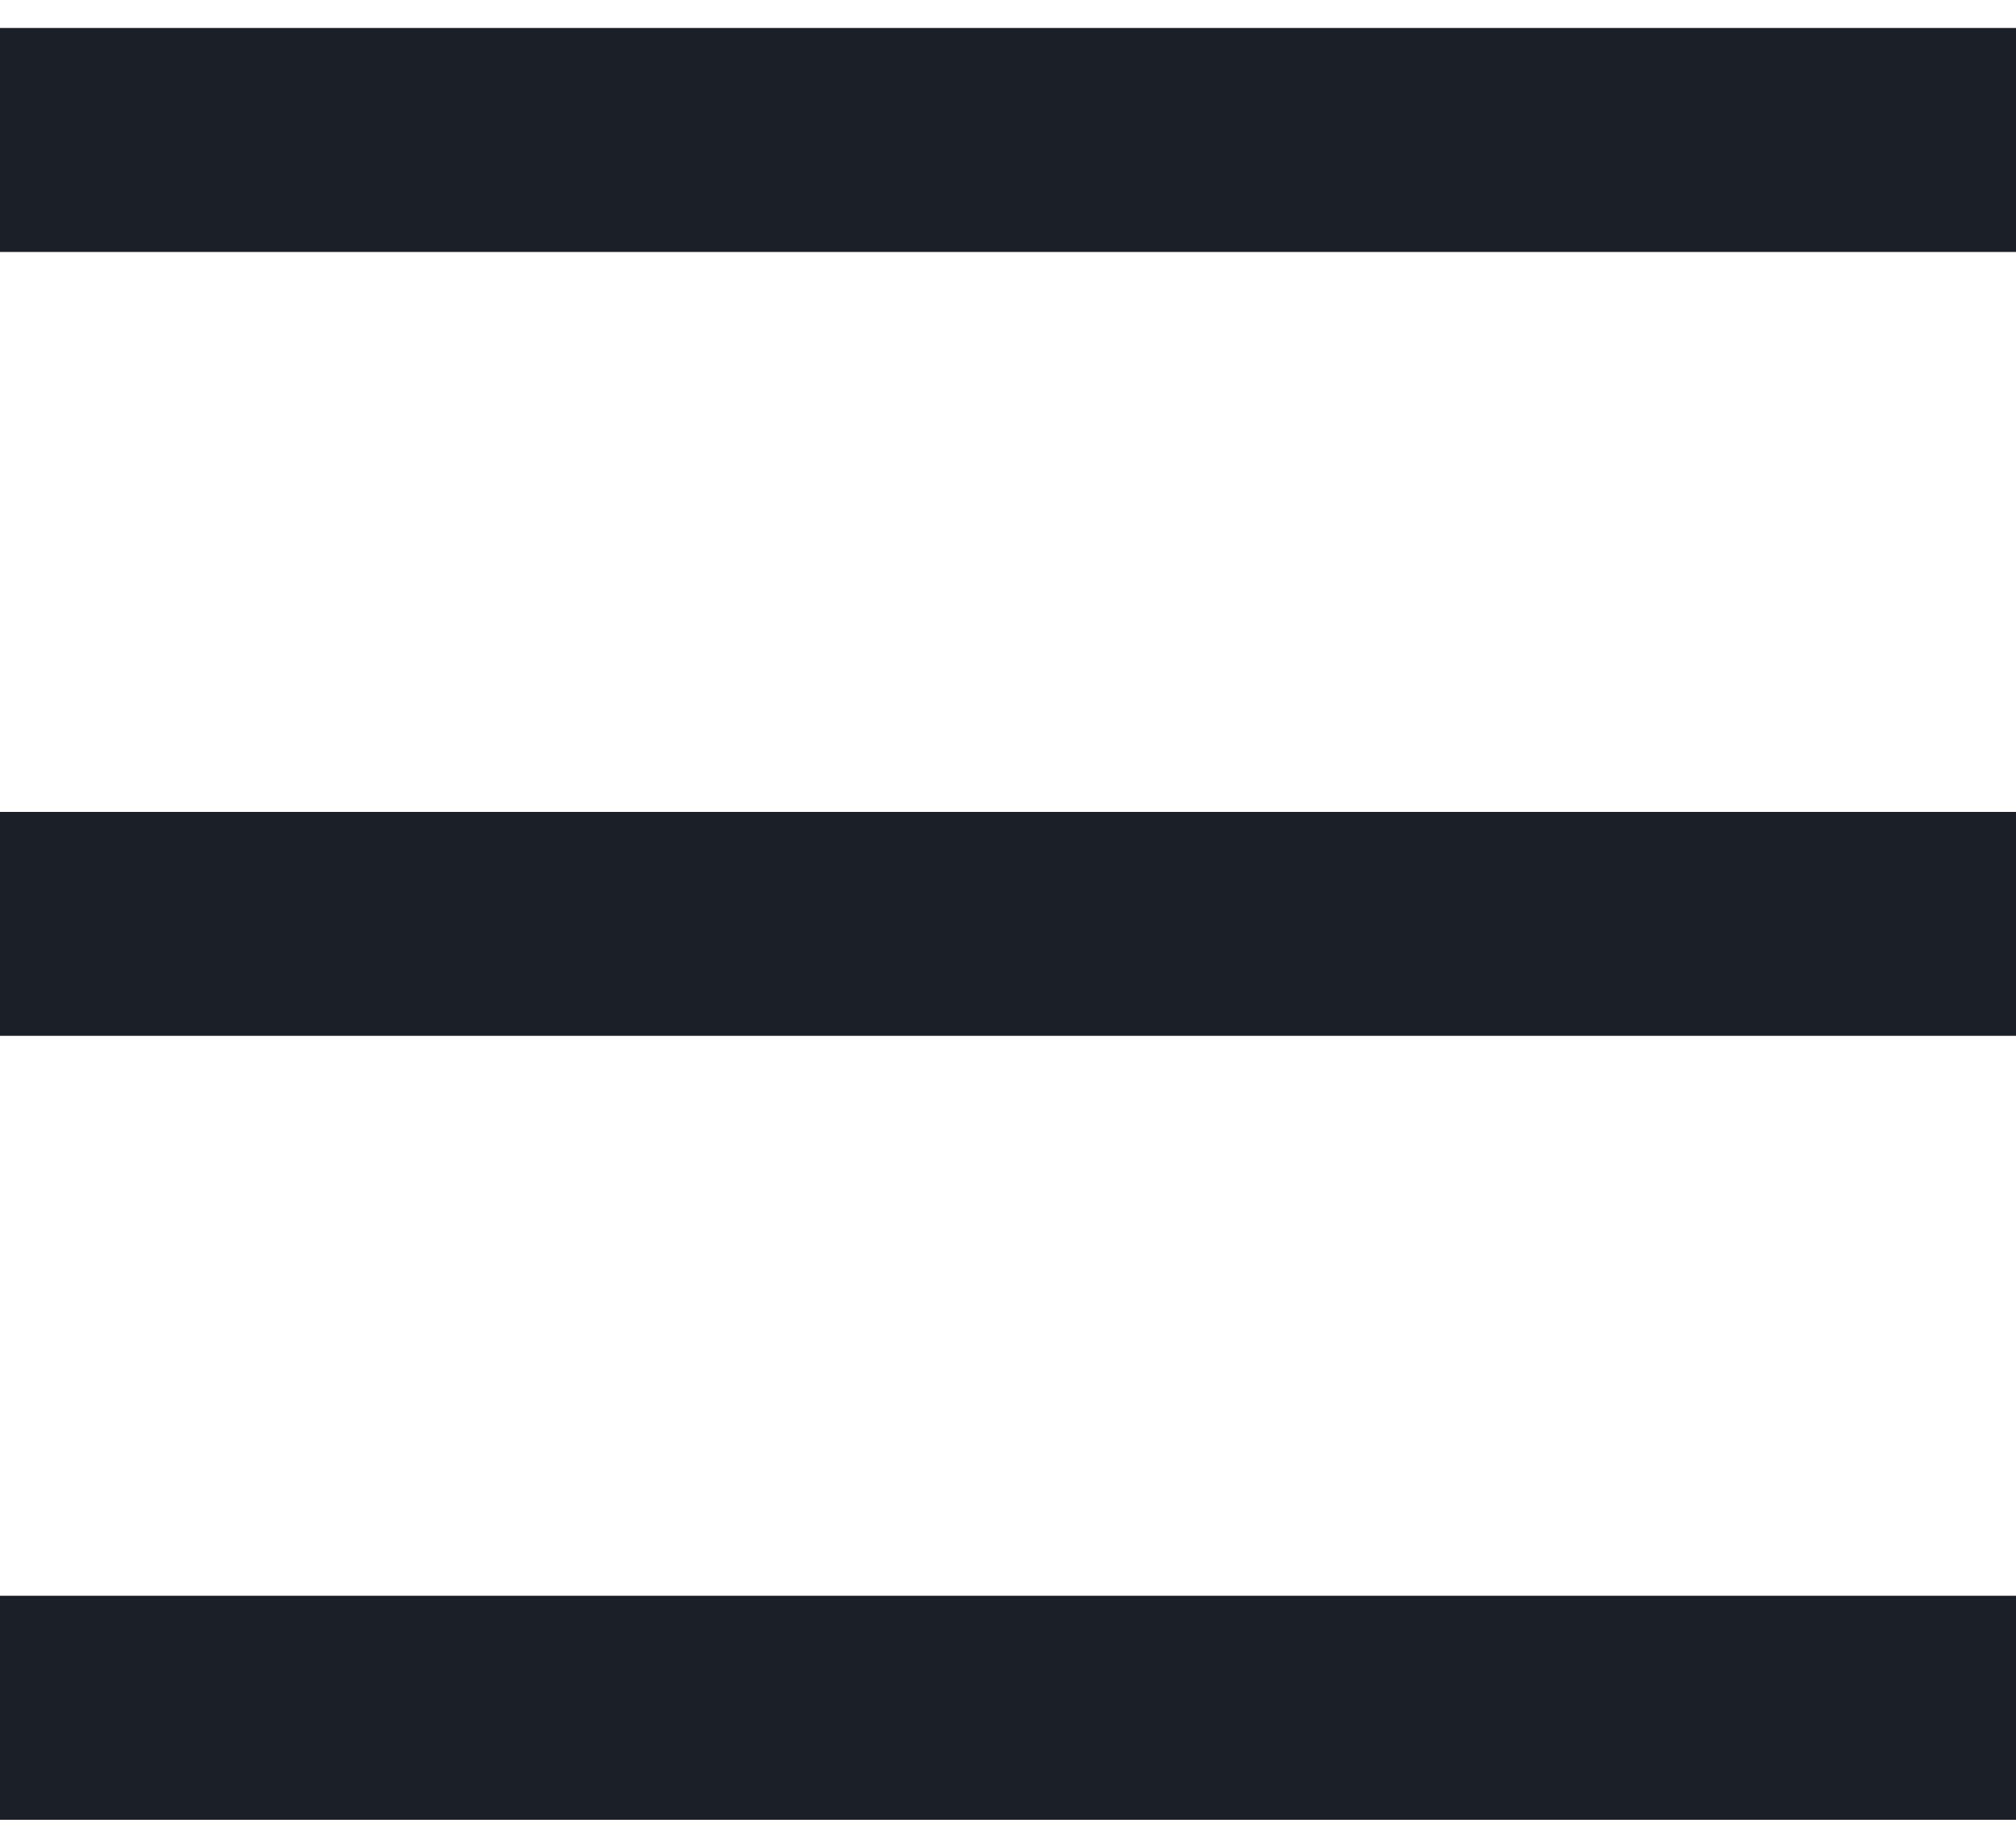 <svg width="24" height="22" viewBox="0 0 24 22" fill="none" xmlns="http://www.w3.org/2000/svg">
  <path d="M0 0.333H24V3H0V0.333ZM0 9.667H24V12.333H0V9.667ZM0 19H24V21.667H0V19Z" fill="#1B1F2A" />
</svg>